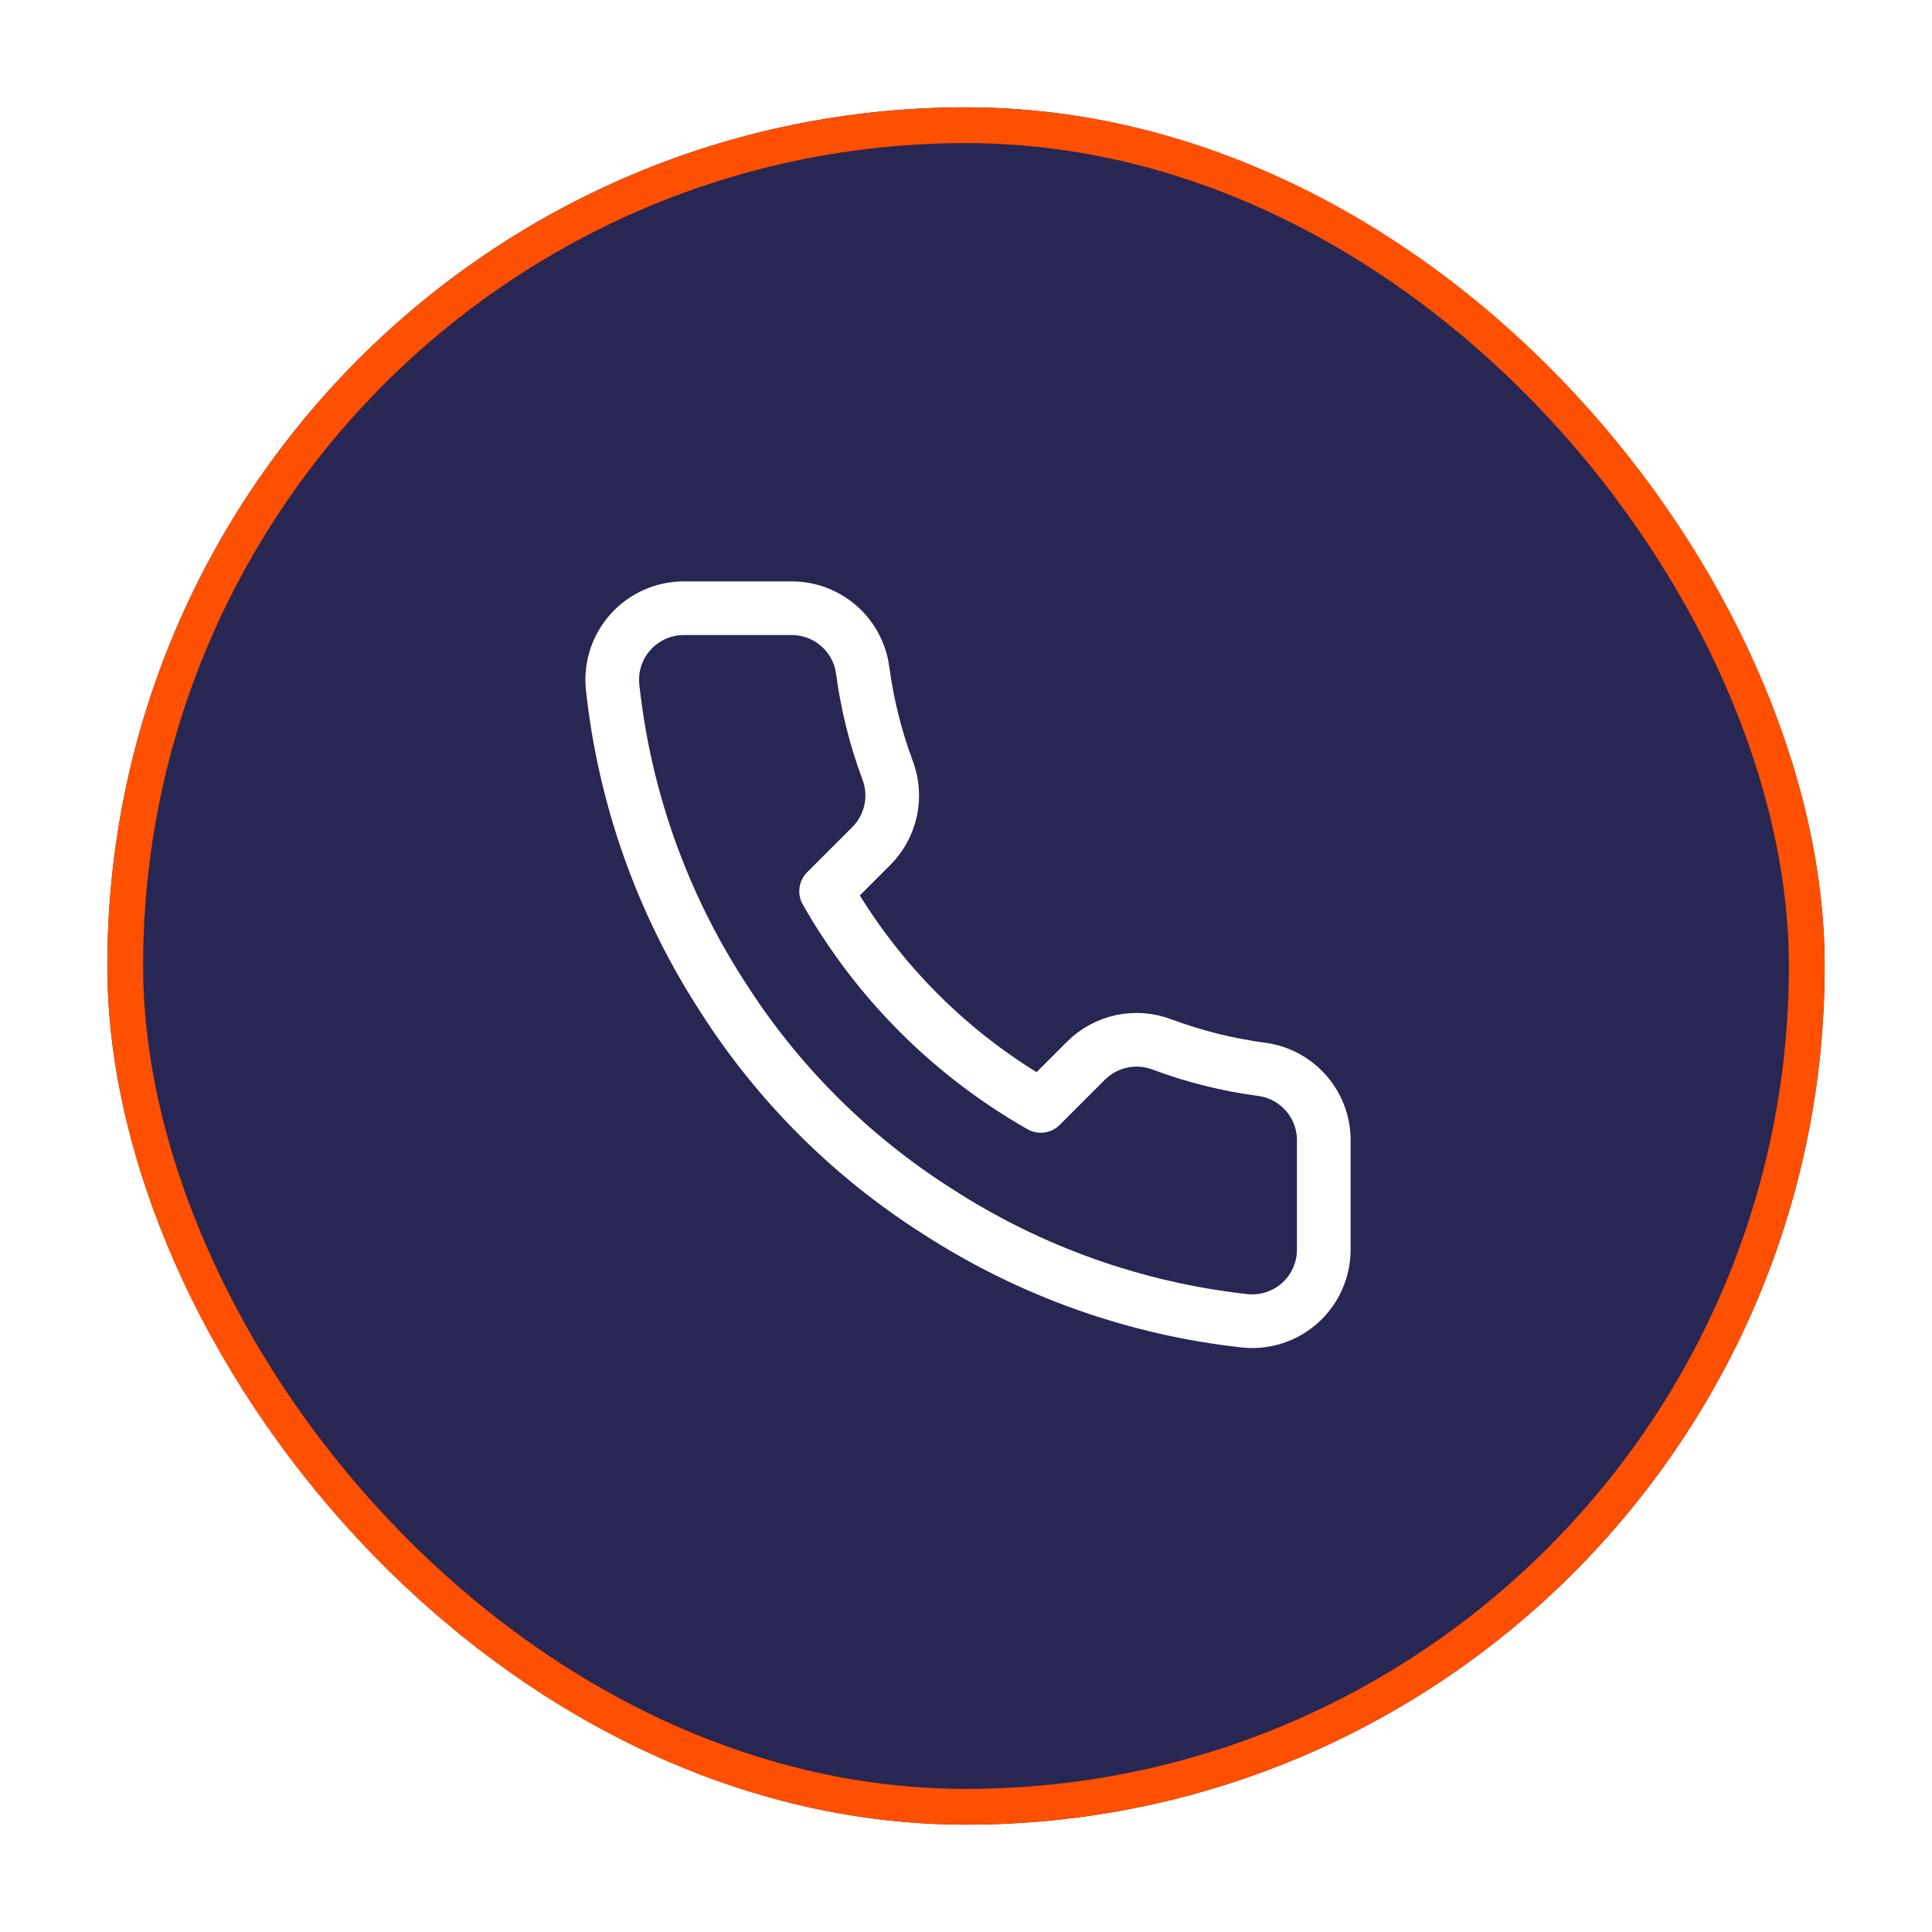 <svg width="54" height="54" viewBox="0 0 54 54" fill="none" xmlns="http://www.w3.org/2000/svg">
<g filter="url(#filter0_d_411_67389)">
<rect x="3" y="3" width="48" height="48" rx="24" fill="#282652"/>
<rect x="3.5" y="3.5" width="47" height="47" rx="23.5" stroke="#FF4F01"/>
<path d="M37 31.92V34.92C37.001 35.199 36.944 35.474 36.832 35.729C36.721 35.985 36.557 36.214 36.352 36.402C36.147 36.59 35.904 36.734 35.641 36.823C35.377 36.912 35.097 36.945 34.82 36.92C31.743 36.586 28.787 35.534 26.19 33.85C23.774 32.315 21.725 30.266 20.19 27.85C18.5 25.241 17.448 22.271 17.12 19.18C17.095 18.904 17.128 18.625 17.216 18.362C17.305 18.099 17.448 17.857 17.635 17.652C17.822 17.447 18.05 17.283 18.304 17.171C18.558 17.058 18.832 17 19.11 17H22.11C22.595 16.995 23.066 17.167 23.434 17.484C23.802 17.8 24.042 18.239 24.11 18.72C24.237 19.68 24.471 20.623 24.81 21.53C24.945 21.888 24.974 22.277 24.894 22.651C24.814 23.025 24.629 23.368 24.36 23.64L23.09 24.91C24.514 27.414 26.586 29.486 29.09 30.91L30.36 29.64C30.632 29.371 30.975 29.186 31.349 29.106C31.723 29.026 32.112 29.056 32.47 29.19C33.377 29.529 34.32 29.764 35.28 29.89C35.766 29.959 36.209 30.203 36.526 30.578C36.844 30.952 37.012 31.43 37 31.92Z" stroke="white" stroke-width="1.5" stroke-linecap="round" stroke-linejoin="round"/>
</g>
<defs>
<filter id="filter0_d_411_67389" x="0" y="0" width="54" height="54" filterUnits="userSpaceOnUse" color-interpolation-filters="sRGB">
<feFlood flood-opacity="0" result="BackgroundImageFix"/>
<feColorMatrix in="SourceAlpha" type="matrix" values="0 0 0 0 0 0 0 0 0 0 0 0 0 0 0 0 0 0 127 0" result="hardAlpha"/>
<feMorphology radius="3" operator="dilate" in="SourceAlpha" result="effect1_dropShadow_411_67389"/>
<feOffset/>
<feComposite in2="hardAlpha" operator="out"/>
<feColorMatrix type="matrix" values="0 0 0 0 1 0 0 0 0 0.31 0 0 0 0 0.004 0 0 0 0.25 0"/>
<feBlend mode="normal" in2="BackgroundImageFix" result="effect1_dropShadow_411_67389"/>
<feBlend mode="normal" in="SourceGraphic" in2="effect1_dropShadow_411_67389" result="shape"/>
</filter>
</defs>
</svg>

